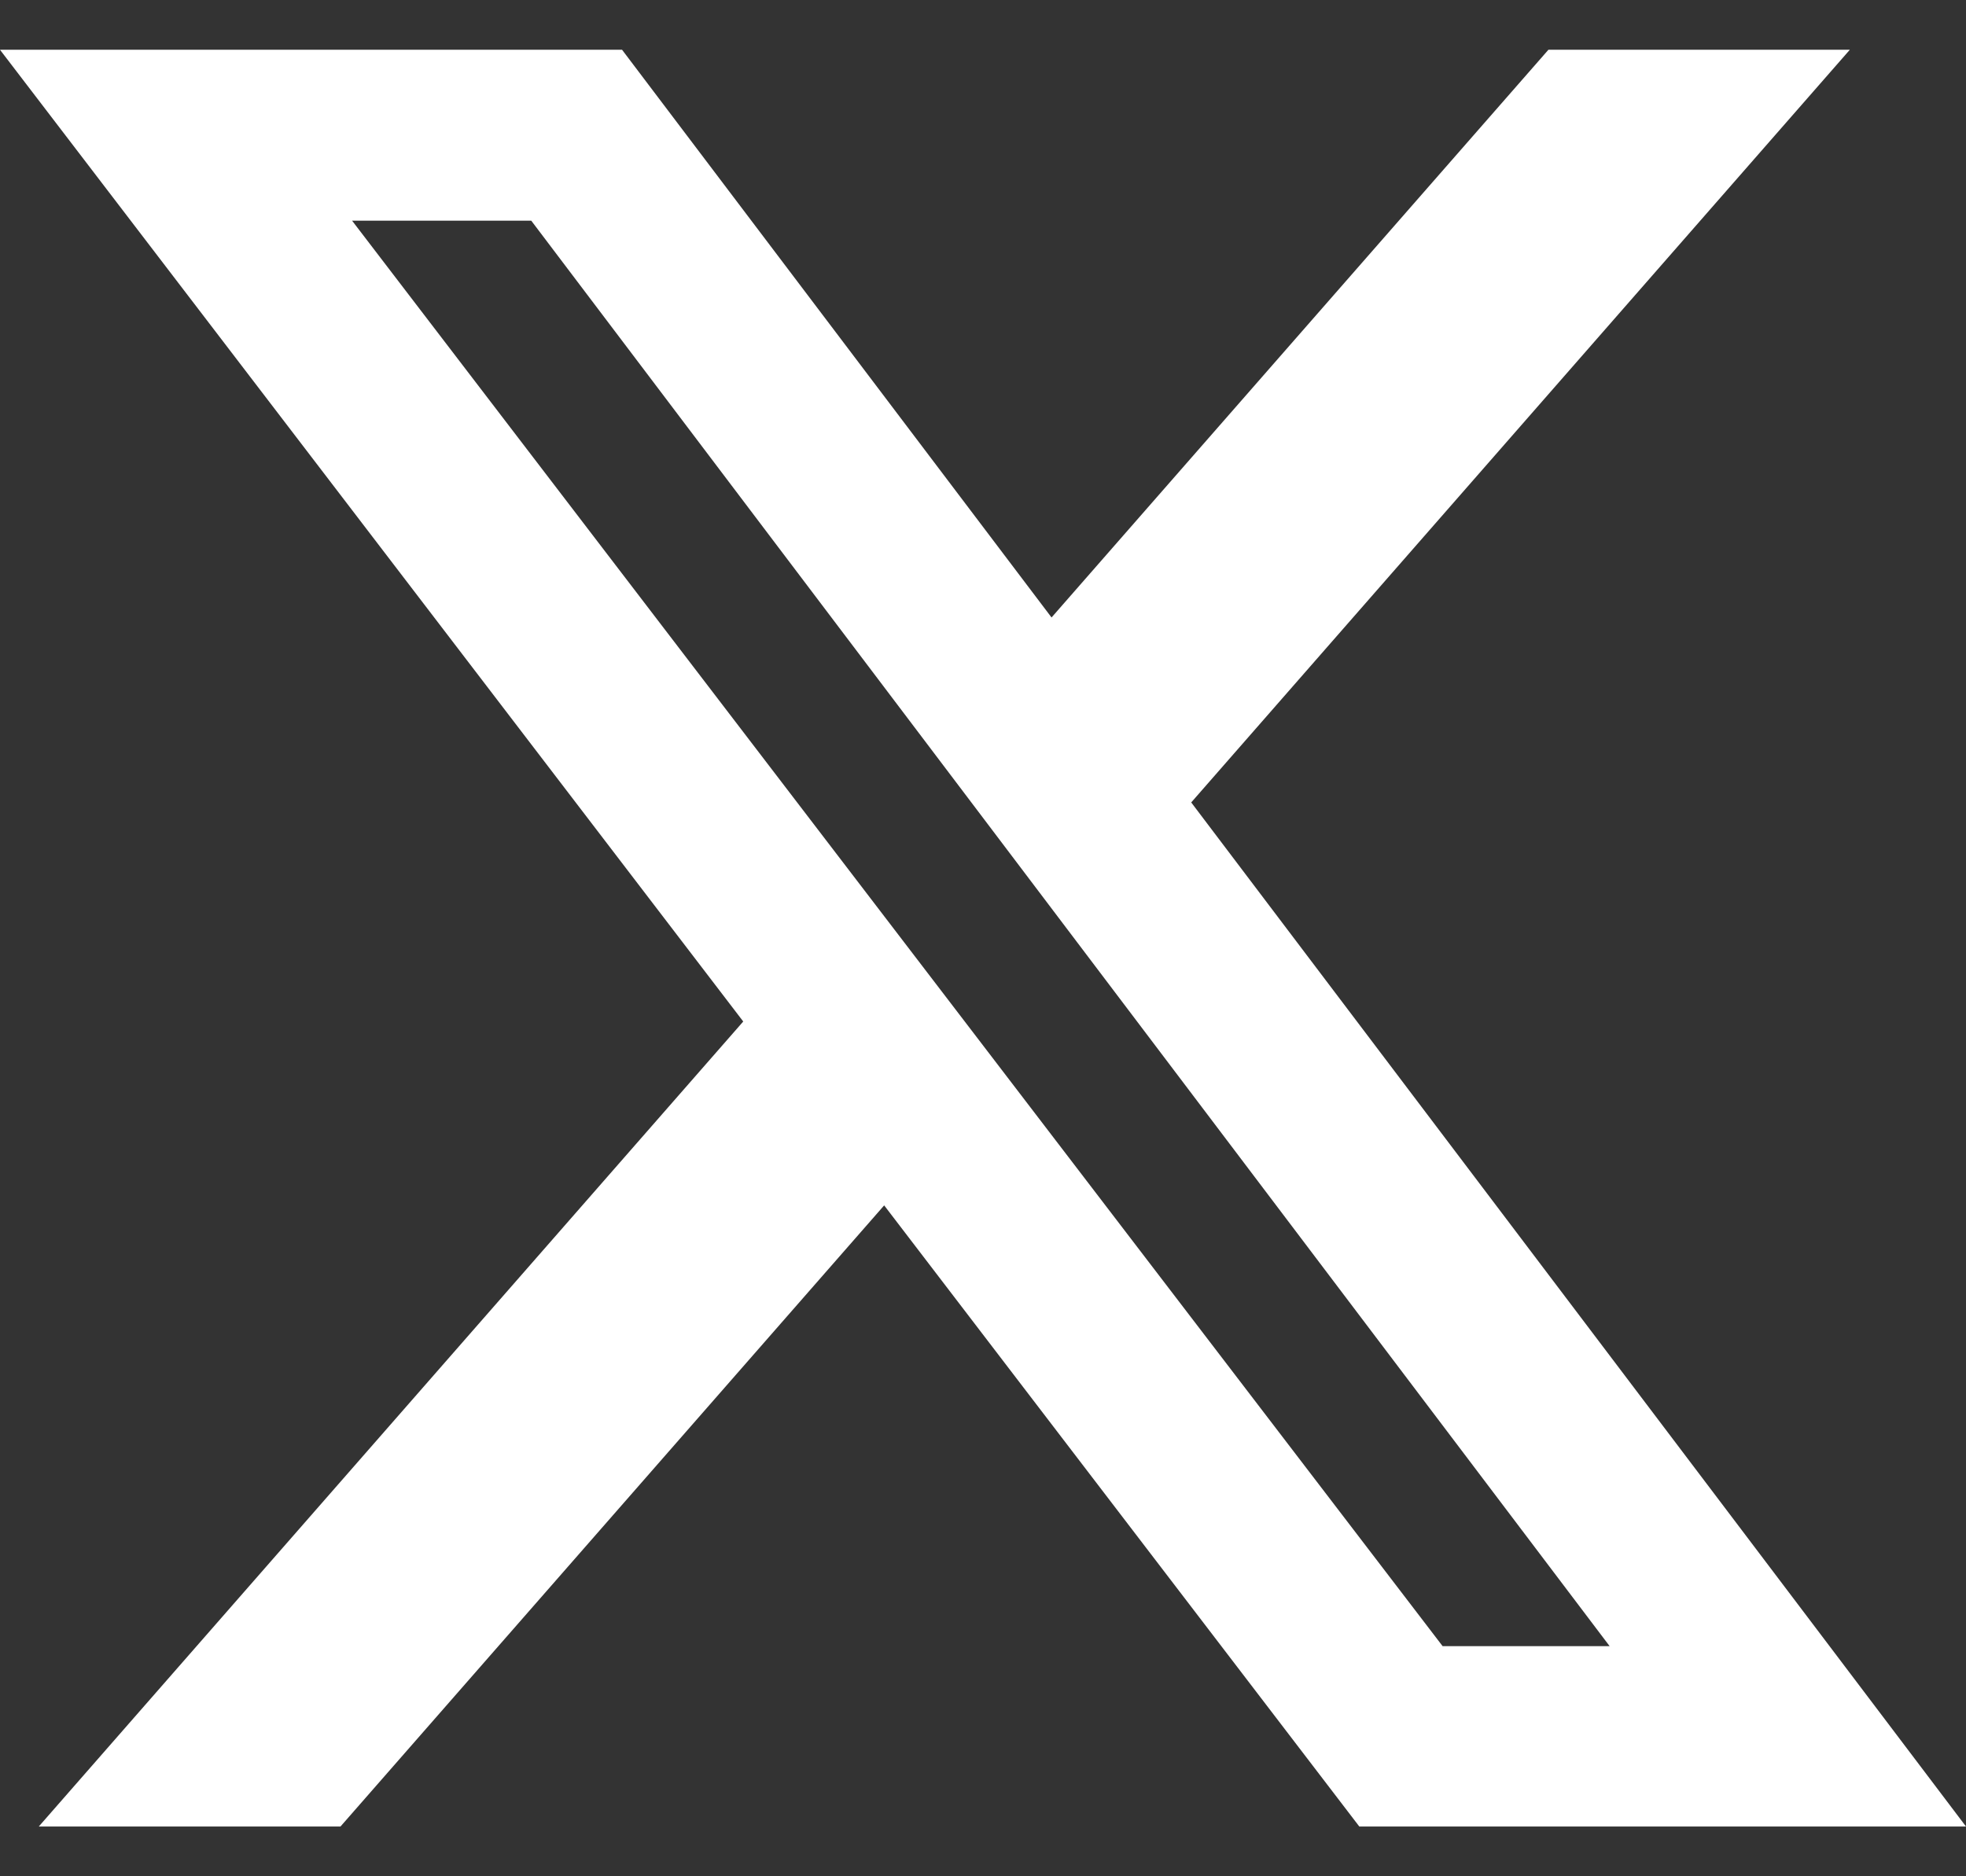 <svg xmlns="http://www.w3.org/2000/svg" width="22" height="21" fill="none"><rect width="100%" height="100%" fill="#333333" stroke="none"/><path fill="#fff" d="M17.326.557H20.7l-7.37 8.424L22 20.443h-6.789l-5.317-6.952-6.084 6.952H.434l7.883-9.01L0 .557h6.961l4.806 6.354 5.56-6.354Zm-1.184 17.867h1.87L5.945 2.47H3.94l12.203 15.954Z"/></svg>